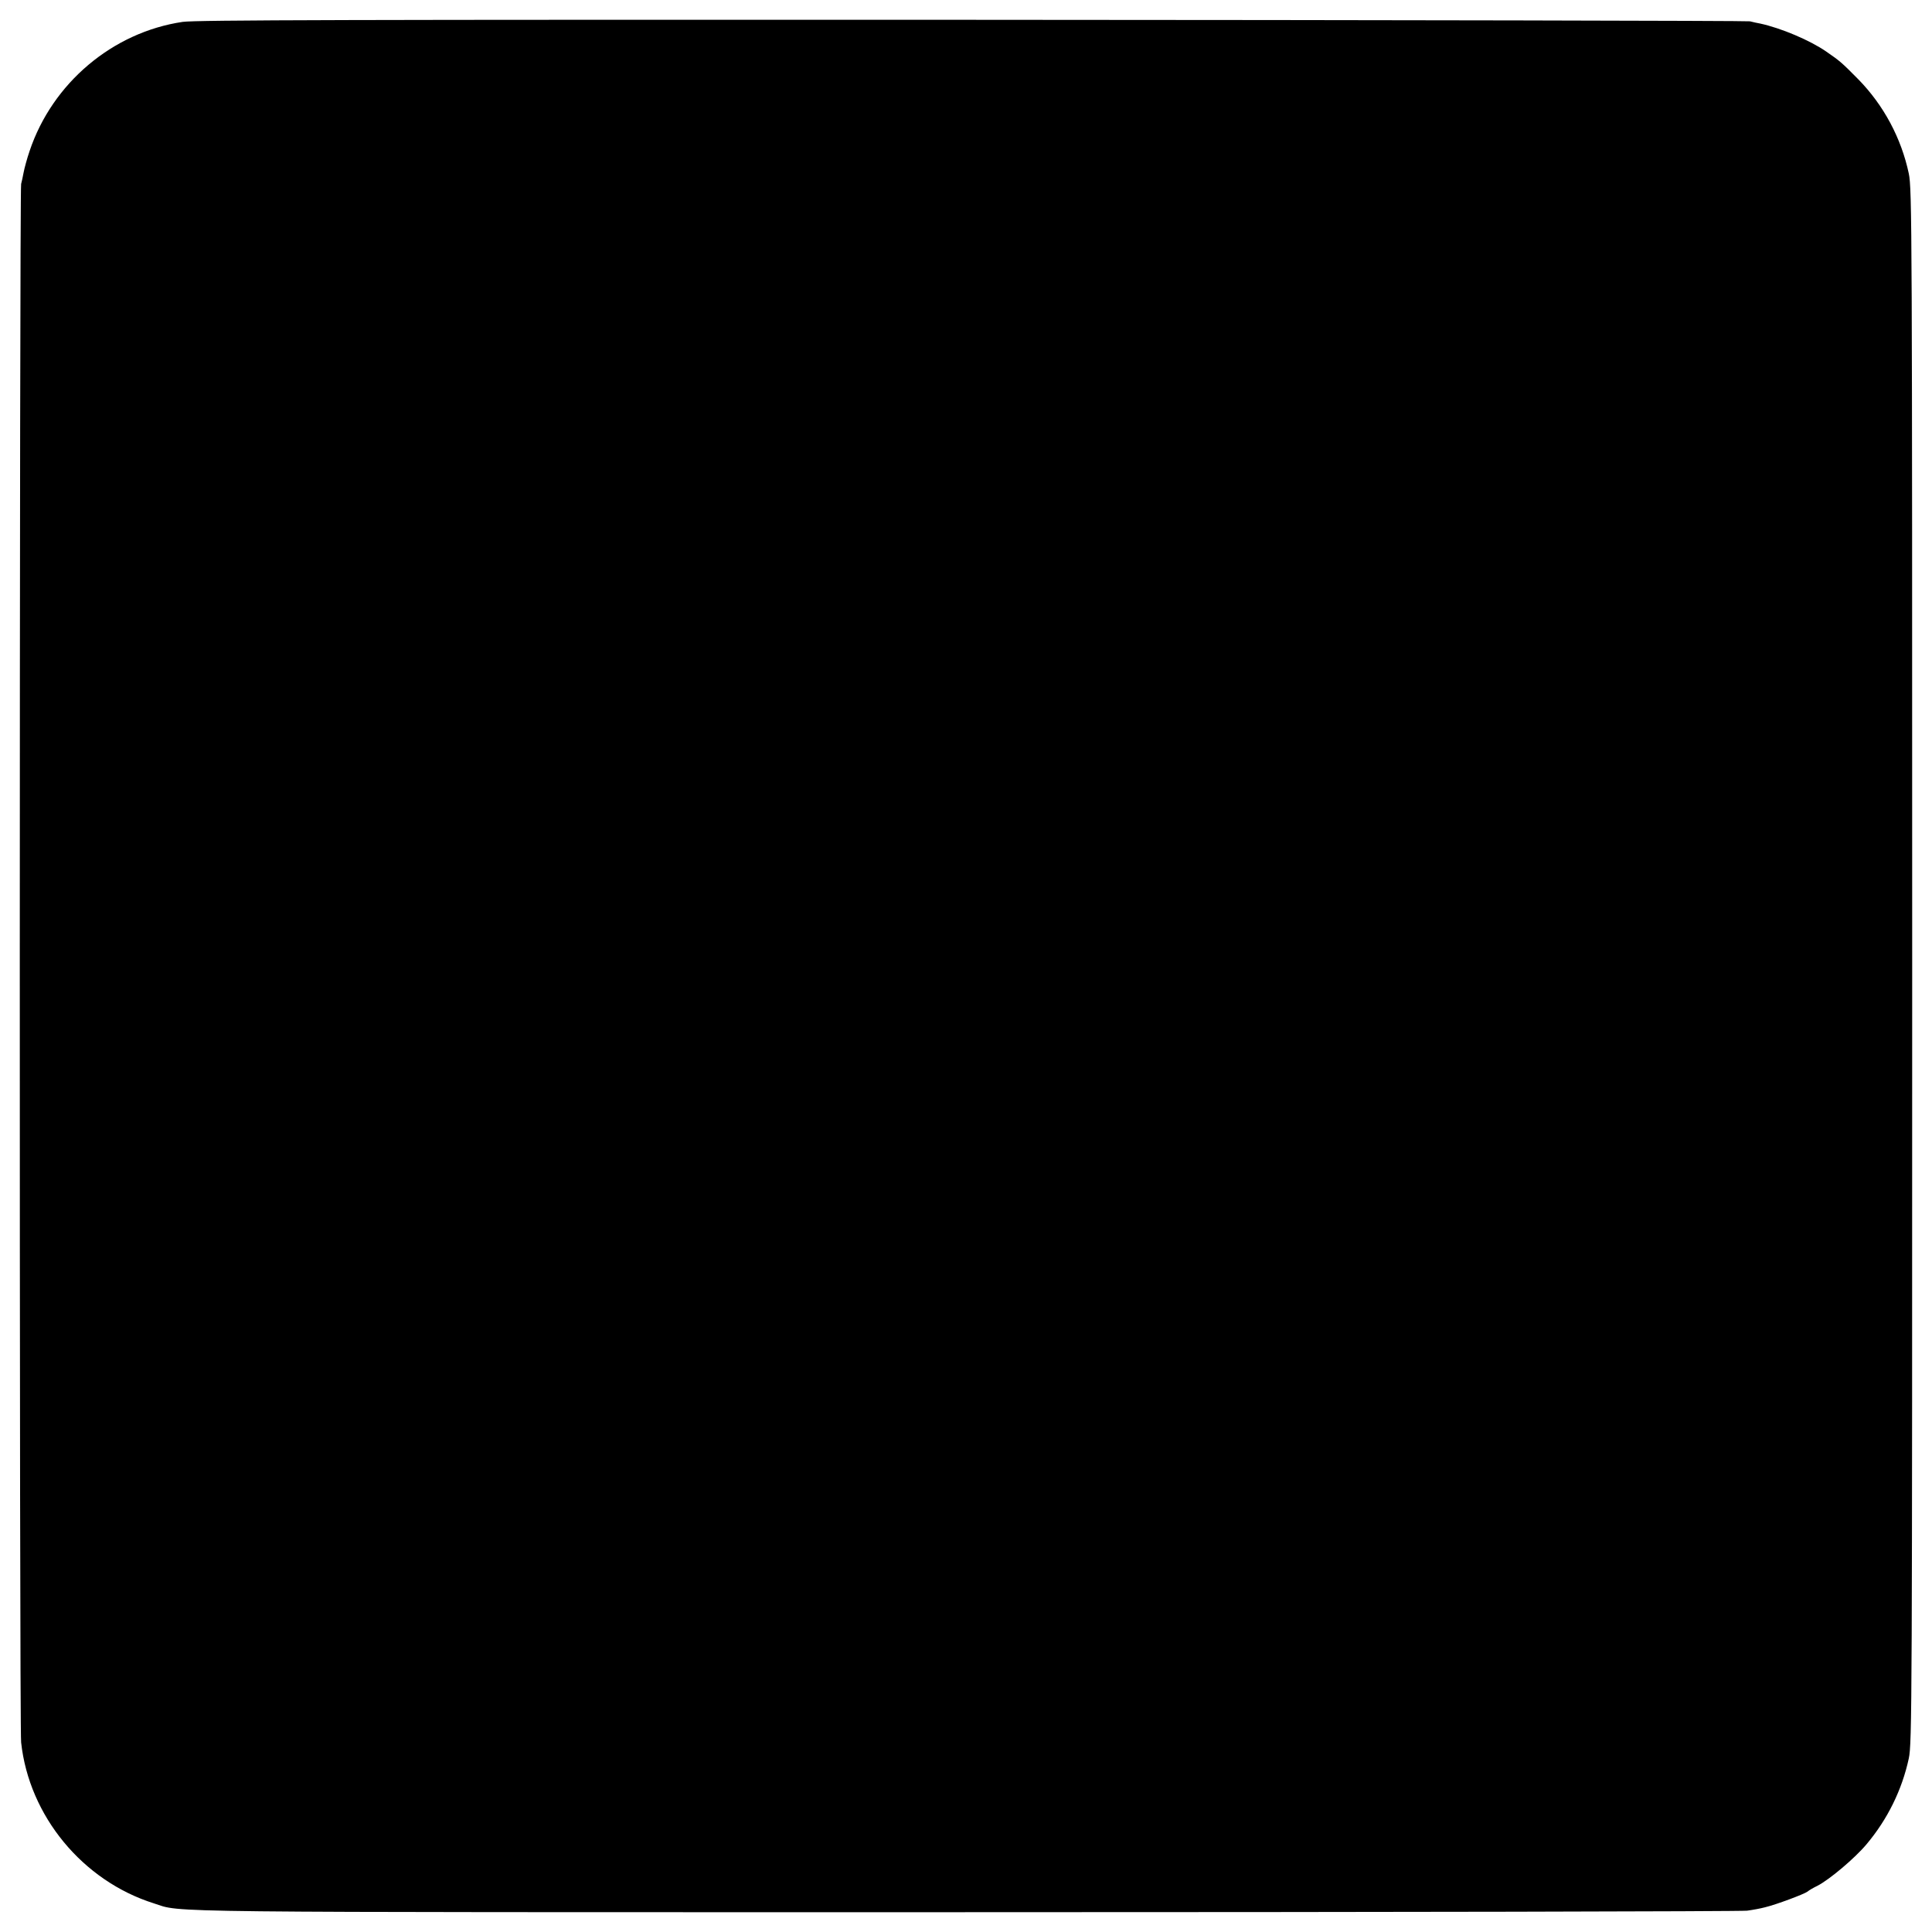 <?xml version="1.0" standalone="no"?>
<!DOCTYPE svg PUBLIC "-//W3C//DTD SVG 20010904//EN"
 "http://www.w3.org/TR/2001/REC-SVG-20010904/DTD/svg10.dtd">
<svg version="1.0" xmlns="http://www.w3.org/2000/svg"
 width="1024pt" height="1024pt" viewBox="0 0 1024 1024"
 preserveAspectRatio="xMidYMid meet">
<g transform="translate(0,1024) scale(0.1,-0.1)"
fill="#000000" stroke="none">
<path d="M968 10124 c-371 -55 -690 -324 -811 -684 -14 -41 -28 -93 -32 -115
-4 -22 -10 -49 -13 -60 -9 -34 -10 -8175 0 -8260 42 -390 326 -734 703 -853
156 -50 -83 -47 4295 -47 2252 0 4120 4 4150 8 30 4 73 12 95 18 59 14 208 70
225 83 8 7 32 21 53 31 64 33 198 146 260 220 111 132 188 288 224 455 17 81
18 259 18 4200 0 3929 -1 4119 -18 4200 -40 189 -134 363 -267 499 -89 90 -97
97 -171 148 -87 60 -239 124 -349 148 -14 2 -38 8 -55 12 -16 3 -1873 7 -4125
8 -3283 1 -4112 -1 -4182 -11z"/>
</g>
</svg>
